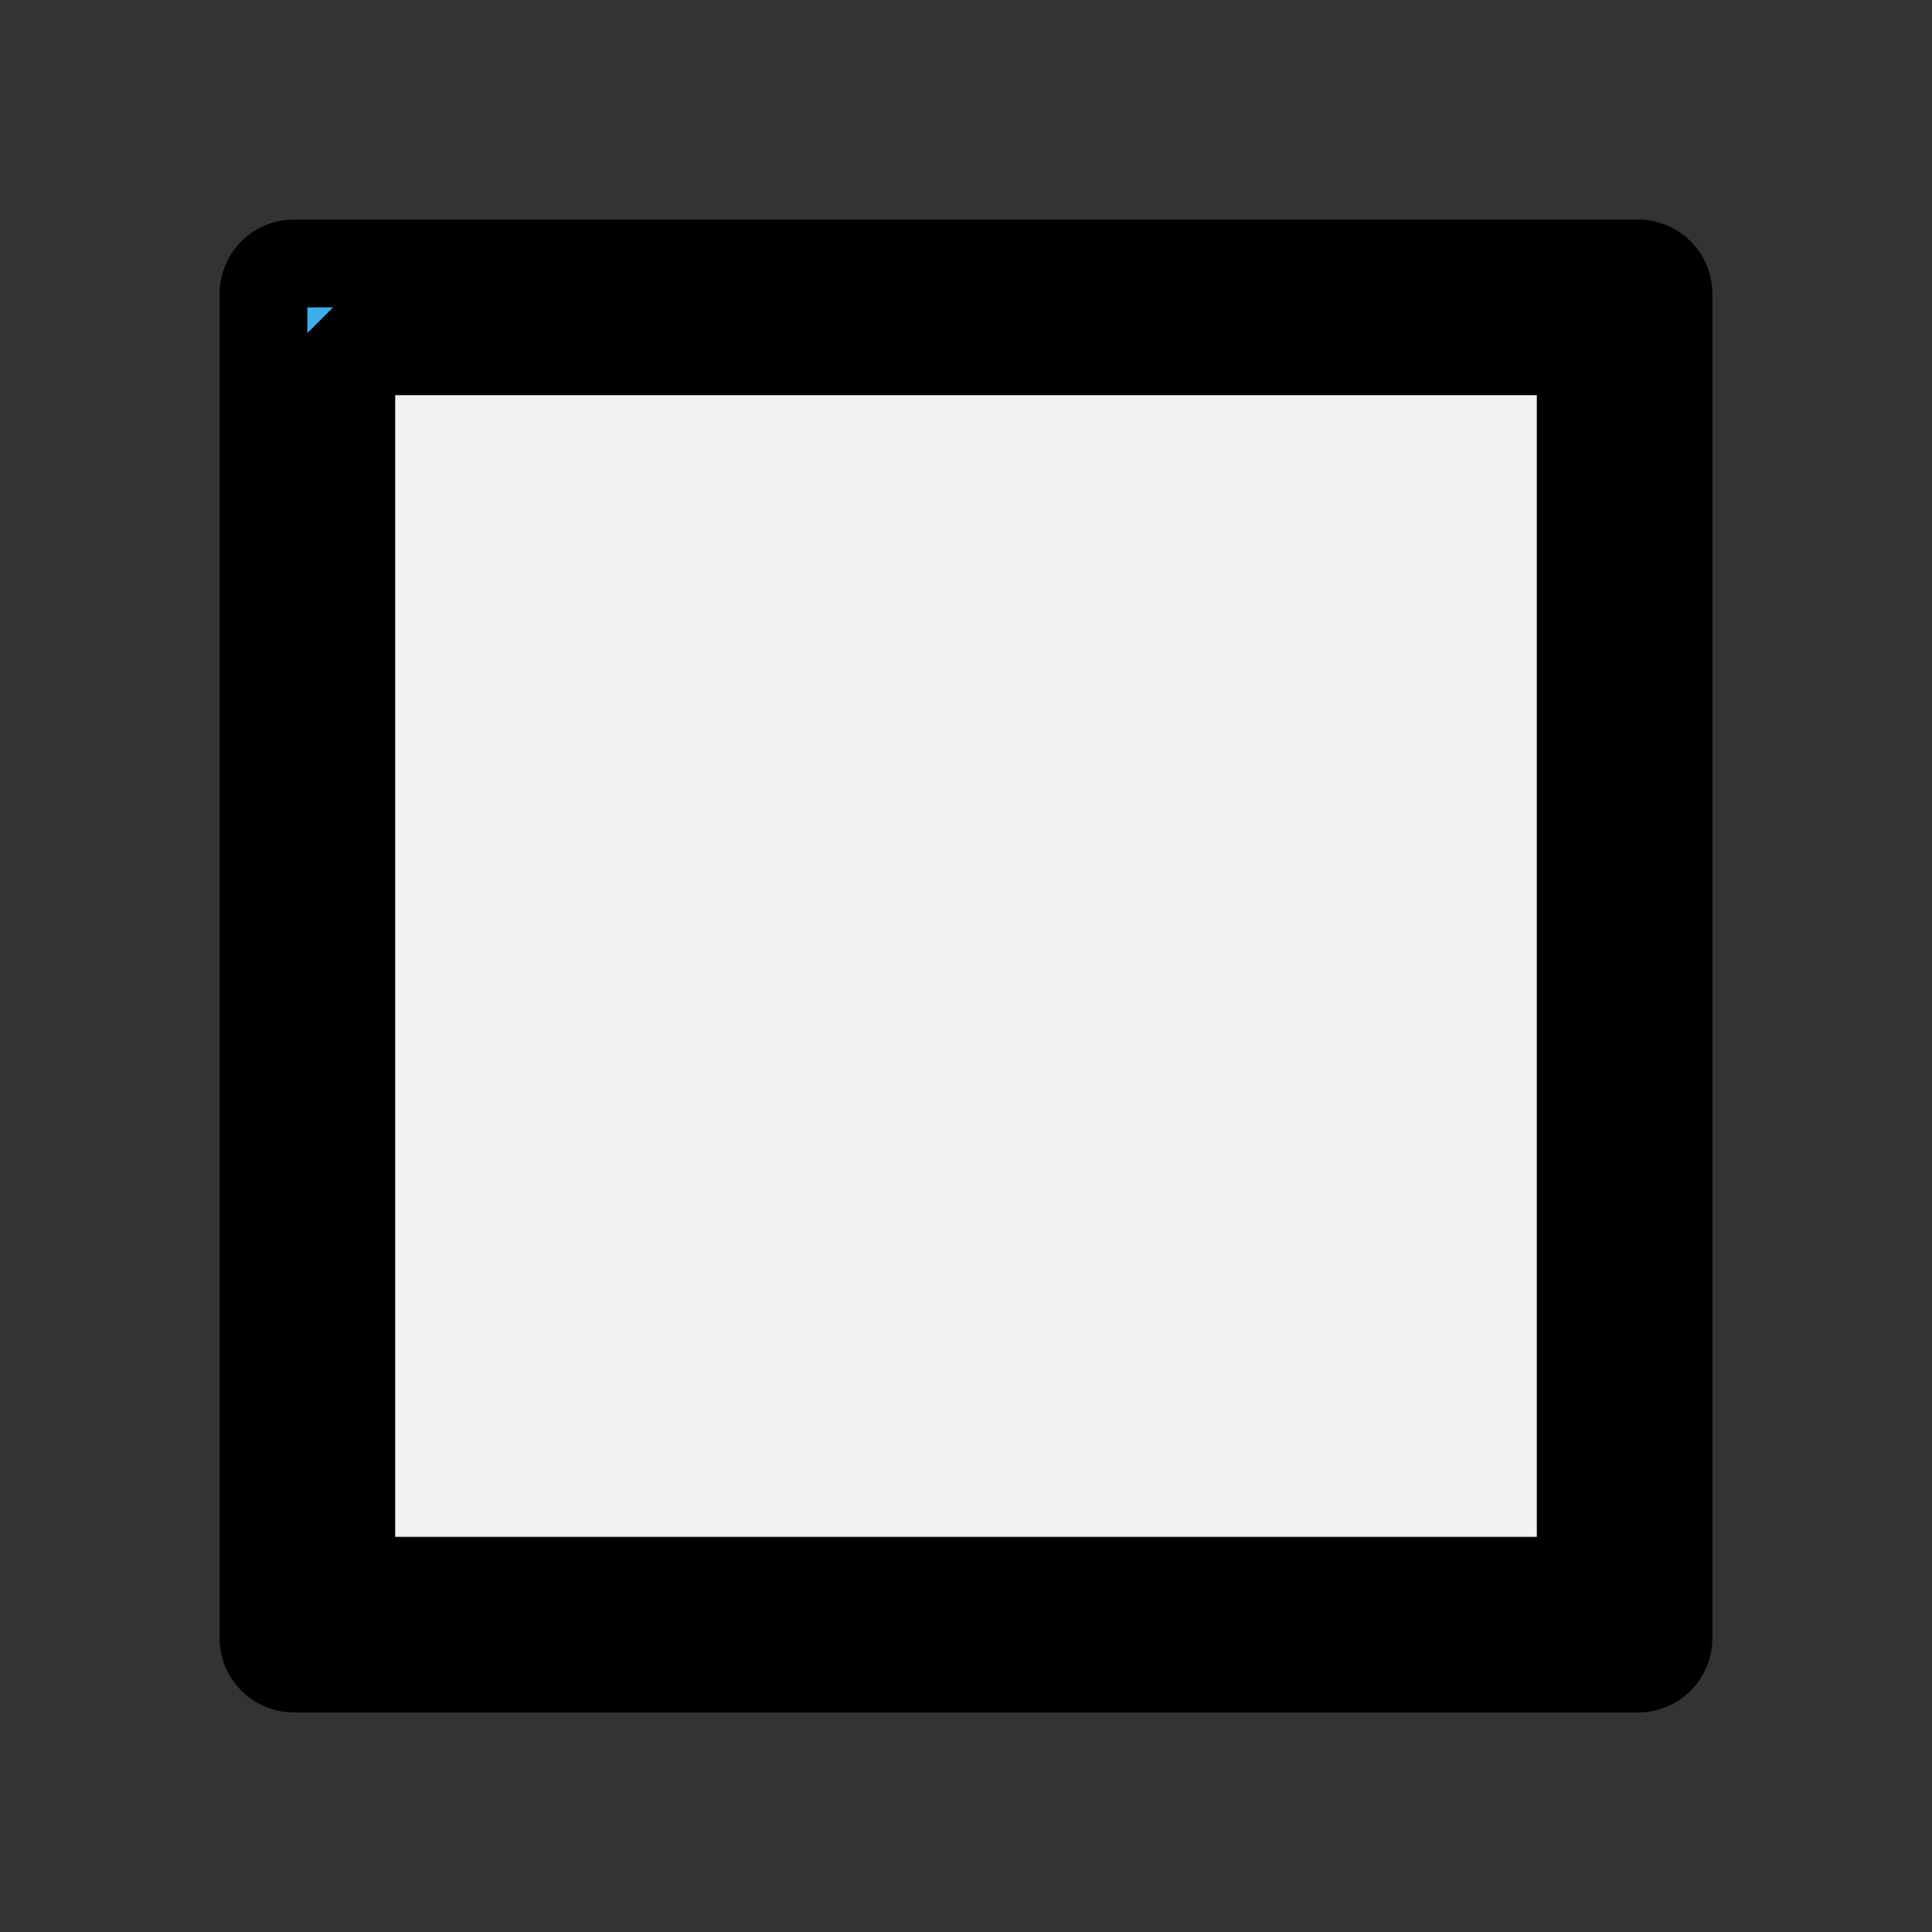 <svg xmlns="http://www.w3.org/2000/svg" viewBox="0 0 22 22">
  <rect x="0" y="0" width="22" height="22" fill="#333333" stroke="none"/>
  <defs id="defs3051">
    <style type="text/css" id="current-color-scheme">
      .ColorScheme-Text {
        color:#f2f2f2;
      }
      .ColorScheme-Highlight {
        color:#3daee9;
      }
      </style>
  </defs>
 <path 
     style="fill:currentColor;fill-opacity:1;stroke:none" 
     d="M 4,4 18,4 18,18 4,18 Z"
     class="ColorScheme-Text"
     />
 <path 
     style="fill:currentColor;fill-opacity:1;stroke:naone" 
     class="ColorScheme-Highlight"
     d="M 3.346,3 C 3.155,3 3,3.155 3,3.346 l 0,15.309 C 3,18.845 3.155,19 3.346,19 l 15.309,0 C 18.845,19 19,18.845 19,18.654 L 19,3.346 C 19,3.155 18.845,3 18.654,3 l -15.309,0 z m 0.654,1 L 18,4 18,18 4,18 l 0,-14 z"
     />
</svg>
